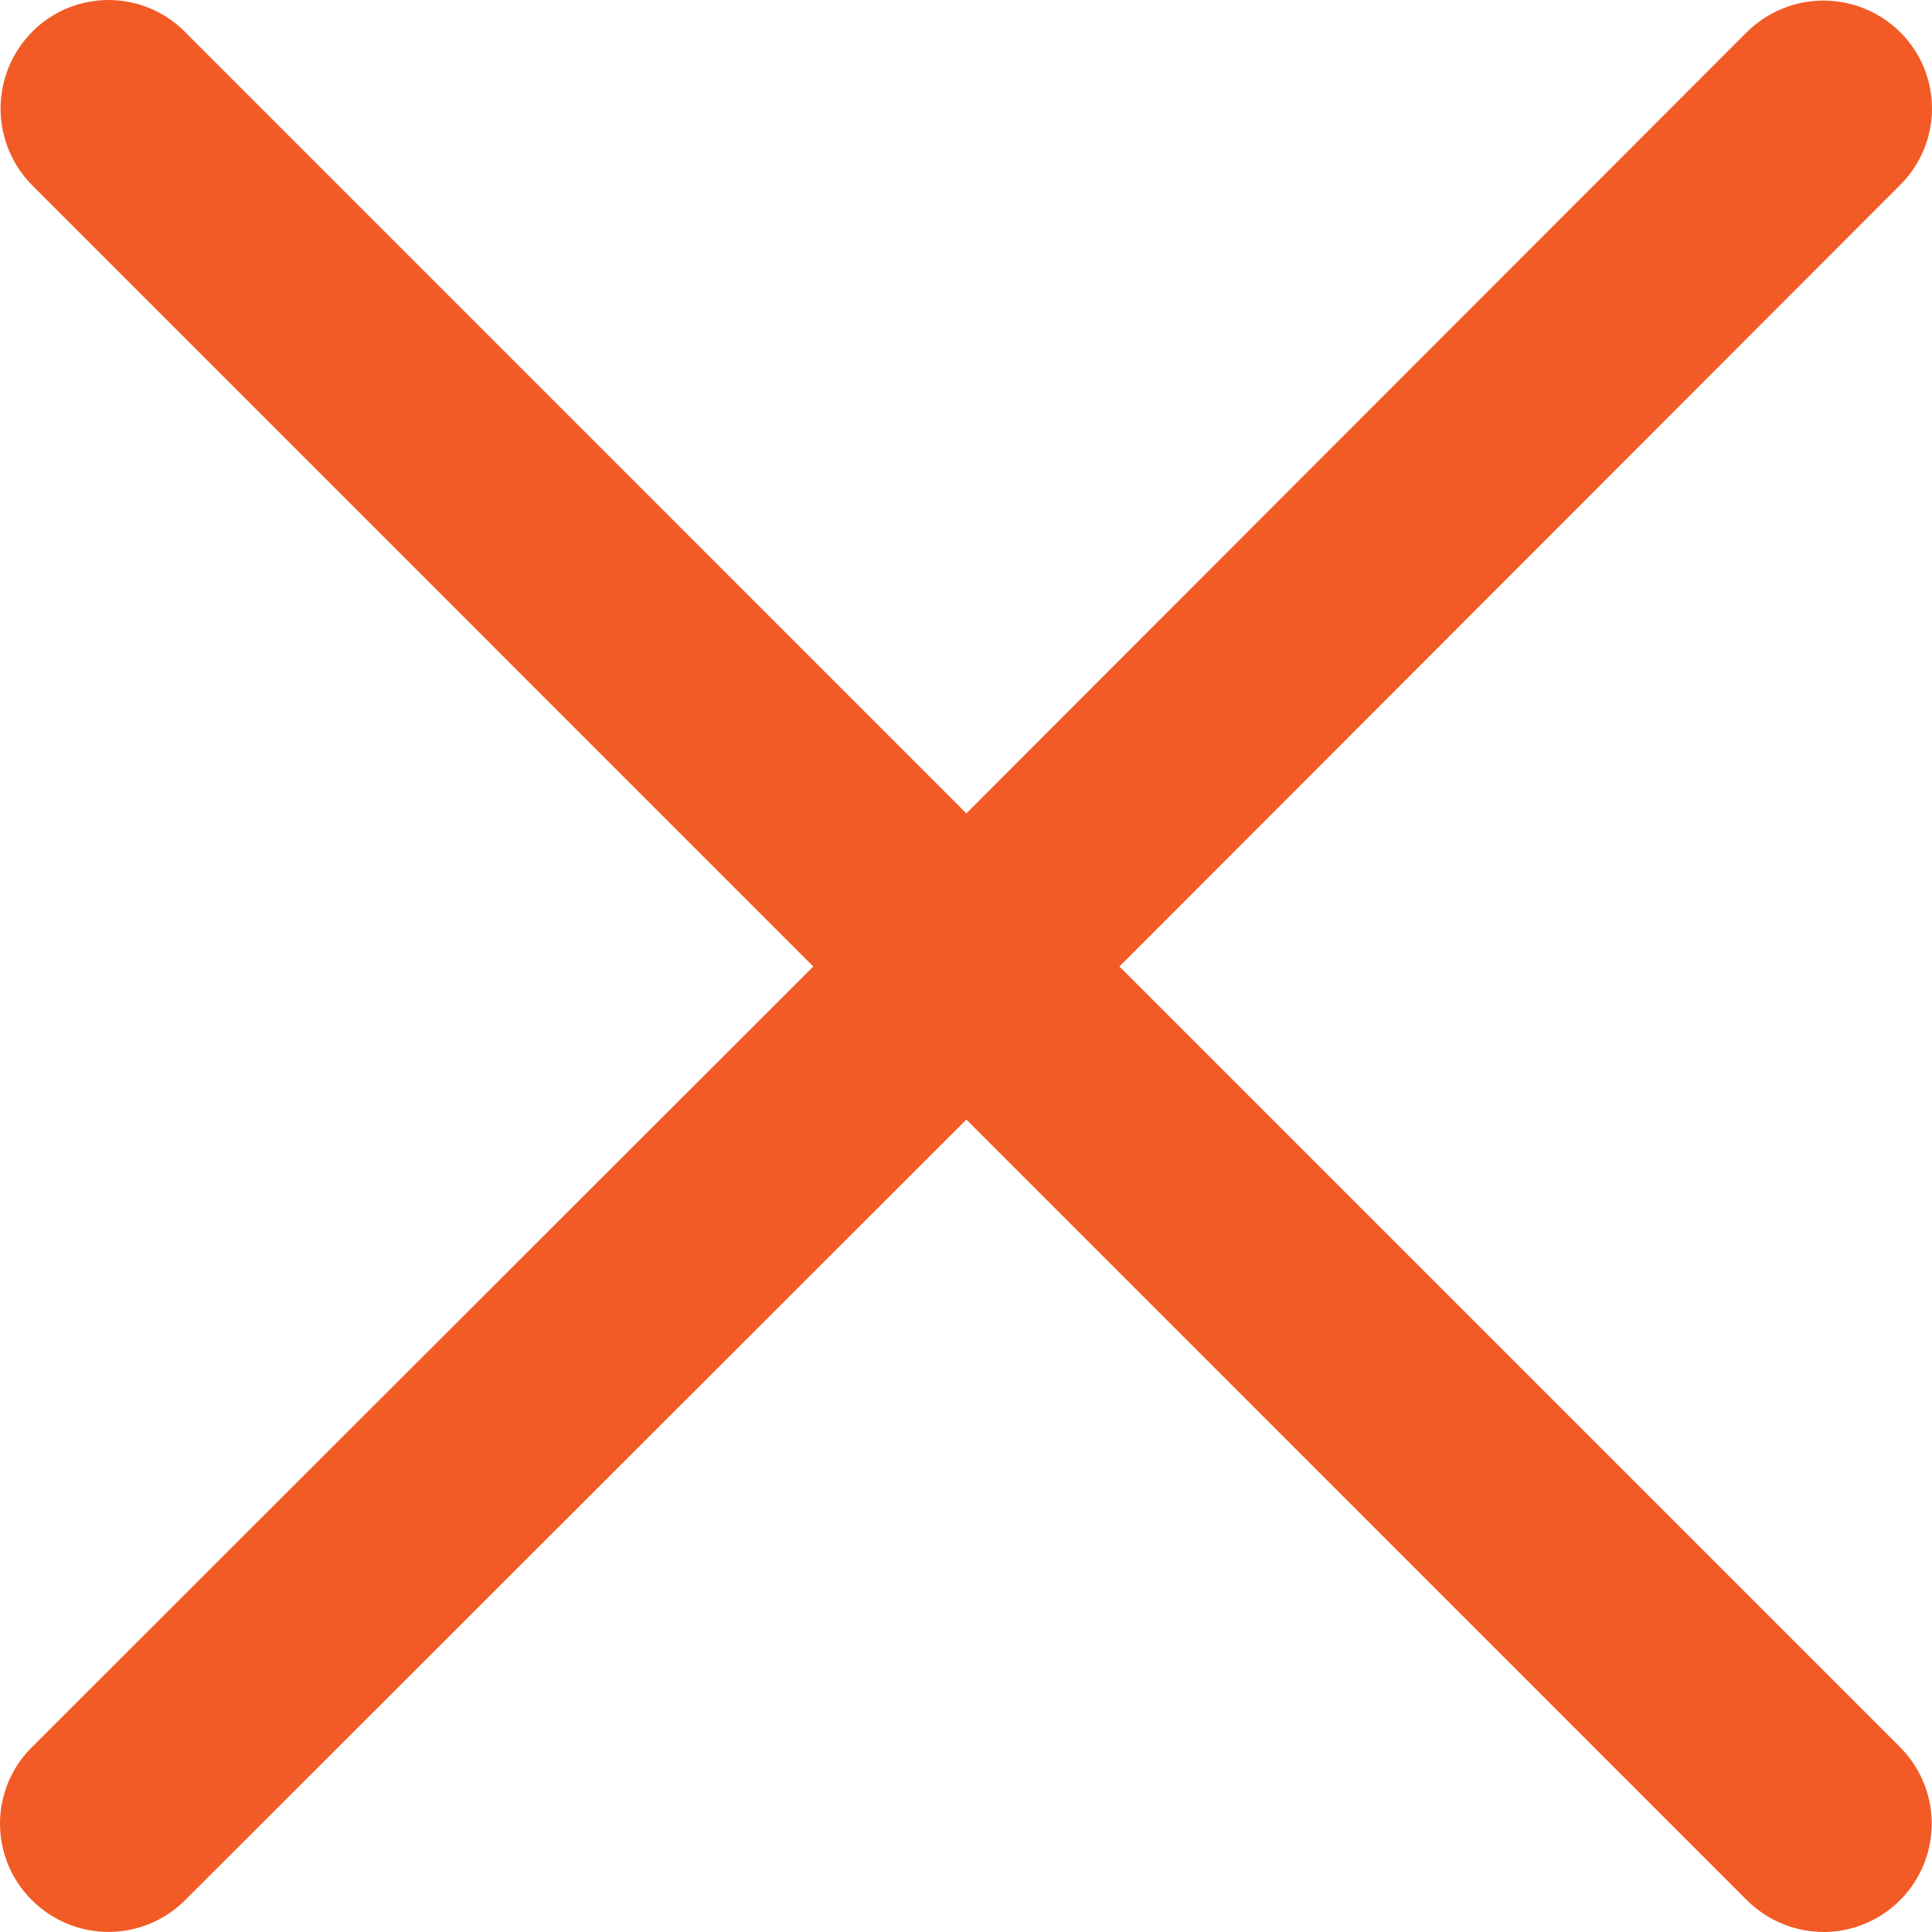 <svg width="27" height="27" viewBox="0 0 27 27" fill="none" xmlns="http://www.w3.org/2000/svg">
<path d="M15.644 13.507L26.553 2.587C26.695 2.447 26.807 2.28 26.884 2.096C26.96 1.913 27 1.716 27 1.517C27 1.318 26.96 1.121 26.884 0.937C26.807 0.753 26.695 0.587 26.553 0.447C26.268 0.166 25.884 0.008 25.483 0.008C25.083 0.008 24.699 0.166 24.414 0.447L13.505 11.367L2.586 0.447C2.446 0.305 2.28 0.193 2.096 0.116C1.913 0.04 1.716 0 1.517 0C1.318 0 1.121 0.04 0.937 0.116C0.753 0.193 0.587 0.305 0.447 0.447C0.166 0.732 0.008 1.116 0.008 1.517C0.008 1.917 0.166 2.301 0.447 2.587L11.366 13.507L0.447 24.416C0.305 24.556 0.193 24.723 0.116 24.906C0.04 25.09 0 25.287 0 25.486C0 25.685 0.04 25.882 0.116 26.066C0.193 26.25 0.305 26.416 0.447 26.556C0.731 26.839 1.115 26.999 1.517 26.999C1.918 26.999 2.302 26.839 2.586 26.556L13.505 15.646L24.414 26.556C24.698 26.839 25.082 26.998 25.483 27C25.783 27 26.075 26.911 26.324 26.744C26.572 26.578 26.766 26.342 26.881 26.065C26.995 25.789 27.025 25.485 26.967 25.191C26.909 24.898 26.765 24.628 26.553 24.416L15.644 13.507Z" fill="#F25B26"/>
</svg>

